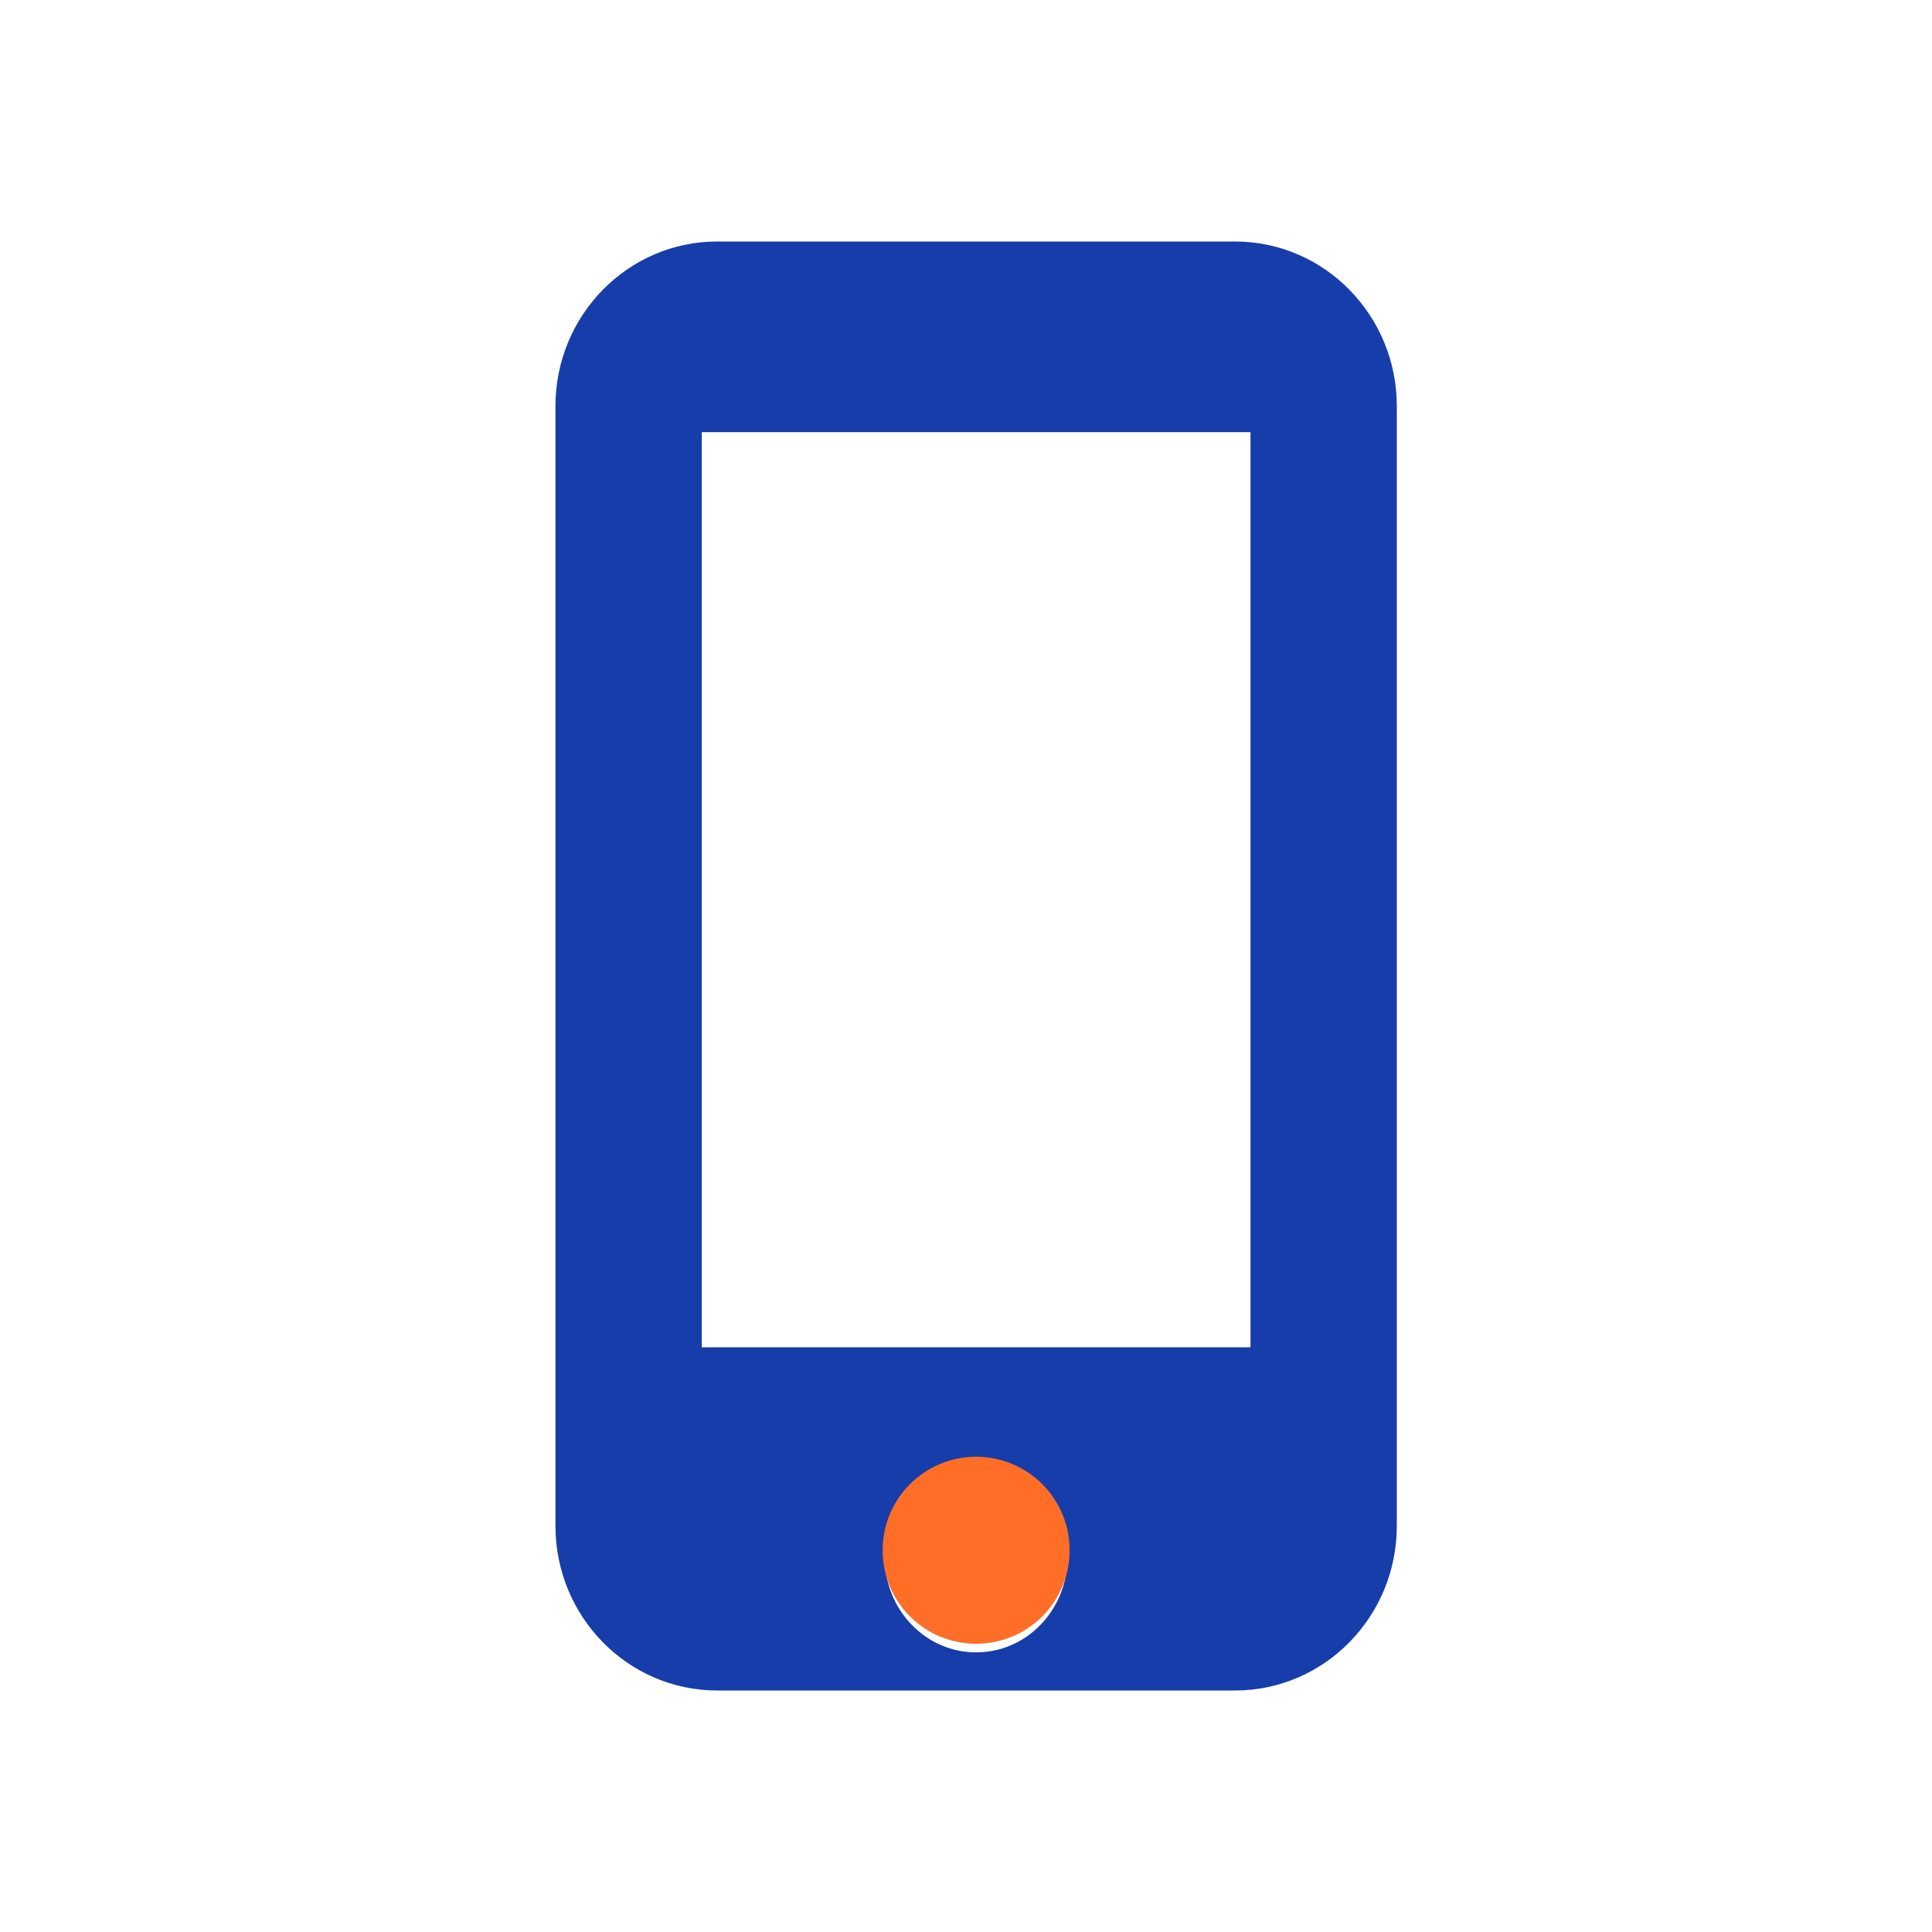 <svg xmlns="http://www.w3.org/2000/svg" width="80" height="80" viewBox="0 0 80 80" fill="none"><g id="icon-mobile-b2b"><g id="Group 10"><path id="Fill 1" fill-rule="evenodd" clip-rule="evenodd" d="M29.059 55.789H51.78V17.895H29.059V55.789ZM40.42 68.421C38.324 68.421 36.633 66.658 36.633 64.474C36.633 62.29 38.324 60.526 40.42 60.526C42.515 60.526 44.206 62.29 44.206 64.474C44.206 66.658 42.515 68.421 40.42 68.421V68.421ZM51.139 10H29.7C26.001 10 23 13.055 23 16.819V63.182C23 66.946 26.001 70 29.7 70H51.139C54.837 70 57.839 66.946 57.839 63.182V16.819C57.839 13.055 54.837 10 51.139 10V10Z" fill="#173DAA"></path><path id="Fill 3" fill-rule="evenodd" clip-rule="evenodd" d="M40.419 68.064C38.277 68.064 36.548 66.335 36.548 64.194C36.548 62.052 38.277 60.322 40.419 60.322C42.561 60.322 44.29 62.052 44.29 64.194C44.29 66.335 42.561 68.064 40.419 68.064" fill="#FF6E27"></path></g></g></svg>